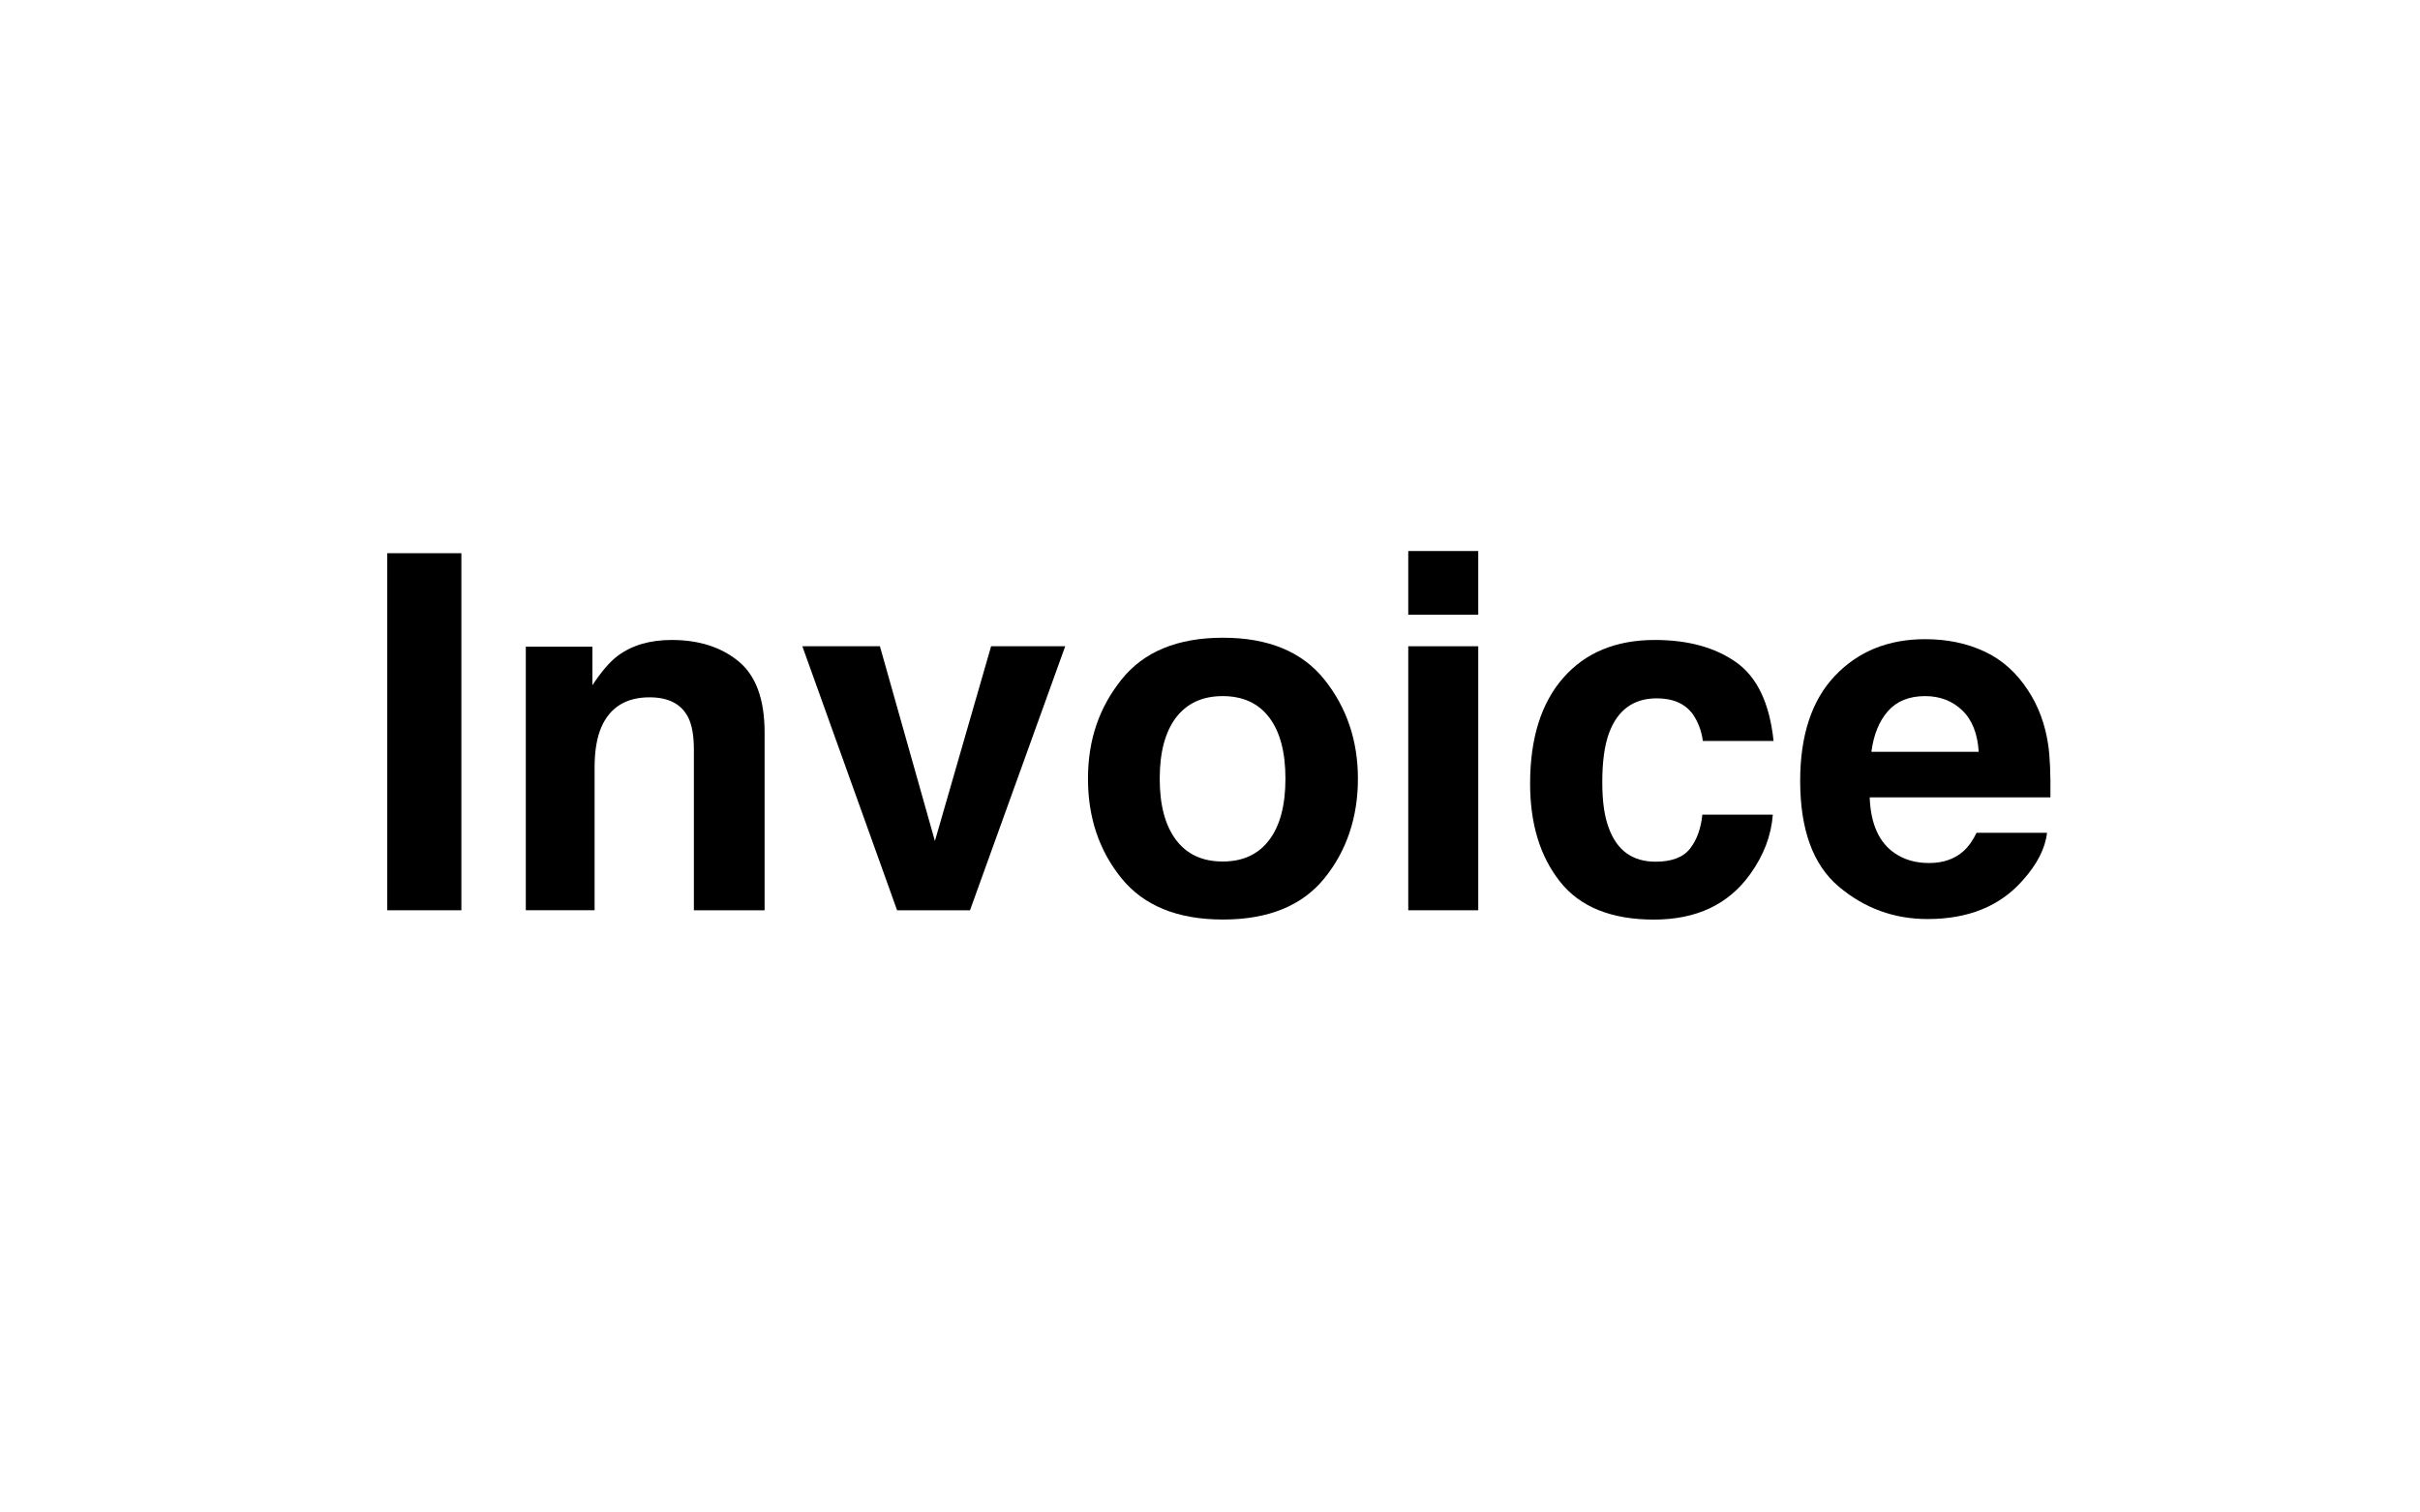 <svg viewBox="0 0 400 250" xmlns:xlink="http://www.w3.org/1999/xlink" xmlns="http://www.w3.org/2000/svg" id="Layer_2"><defs><style>.cls-1{fill:none;}.cls-2{fill:#fff;filter:url(#drop-shadow-1);}</style><filter filterUnits="userSpaceOnUse" height="250" width="400" y="0" x="0" id="drop-shadow-1"><feOffset dy="15" dx="0"></feOffset><feGaussianBlur stdDeviation="20" result="blur"></feGaussianBlur><feFlood flood-opacity=".15" flood-color="#000"></feFlood><feComposite operator="in" in2="blur"></feComposite><feComposite in="SourceGraphic"></feComposite></filter></defs><g id="Layer_1-2"><rect height="250" width="400" class="cls-2"></rect><rect height="162.54" width="400" y="39.73" class="cls-1"></rect><path d="M64.01,91.44h12.25v59.02h-12.25v-59.02Z"></path><path d="M107.37,115.26c-3.87,0-6.53,1.64-7.97,4.92-.75,1.74-1.12,3.95-1.12,6.65v23.62h-11.37v-43.56h11.01v6.37c1.47-2.24,2.86-3.86,4.16-4.84,2.35-1.76,5.33-2.64,8.93-2.64,4.51,0,8.2,1.18,11.07,3.54,2.87,2.36,4.3,6.28,4.3,11.75v29.39h-11.69v-26.55c0-2.3-.31-4.06-.92-5.29-1.12-2.24-3.26-3.36-6.41-3.36Z"></path><path d="M132.63,106.82h12.81l9.09,32.19,9.29-32.19h12.25l-15.74,43.64h-12.05l-15.66-43.64Z"></path><path d="M218.92,112.34c3.68,4.62,5.53,10.08,5.53,16.38s-1.84,11.89-5.53,16.44c-3.68,4.55-9.28,6.83-16.78,6.83s-13.09-2.28-16.78-6.83c-3.68-4.55-5.53-10.03-5.53-16.44s1.84-11.76,5.53-16.38c3.68-4.62,9.28-6.93,16.78-6.93s13.09,2.31,16.78,6.93ZM202.1,115.06c-3.34,0-5.91,1.18-7.71,3.54s-2.7,5.73-2.7,10.11.9,7.75,2.7,10.13c1.8,2.38,4.37,3.56,7.71,3.56s5.9-1.19,7.69-3.56c1.79-2.38,2.68-5.75,2.68-10.13s-.89-7.75-2.68-10.11-4.35-3.54-7.69-3.54Z"></path><path d="M244.34,91.08v10.53h-11.57v-10.53h11.57ZM244.34,106.82v43.64h-11.57v-43.64h11.57Z"></path><path d="M293.15,122.47h-11.69c-.21-1.63-.76-3.1-1.64-4.4-1.28-1.76-3.27-2.64-5.97-2.64-3.84,0-6.47,1.91-7.89,5.73-.75,2.03-1.12,4.72-1.12,8.09s.37,5.78,1.12,7.73c1.36,3.63,3.92,5.45,7.69,5.45,2.67,0,4.56-.72,5.69-2.16s1.8-3.31,2.04-5.61h11.65c-.27,3.47-1.52,6.75-3.76,9.85-3.58,4.99-8.88,7.49-15.9,7.49s-12.19-2.08-15.5-6.25-4.96-9.57-4.96-16.22c0-7.5,1.83-13.33,5.49-17.5s8.7-6.25,15.13-6.25c5.47,0,9.95,1.23,13.43,3.68,3.48,2.46,5.54,6.79,6.19,13.01Z"></path><path d="M338.35,137.65c-.29,2.59-1.64,5.22-4.04,7.89-3.74,4.24-8.97,6.37-15.7,6.37-5.55,0-10.45-1.79-14.69-5.37-4.24-3.58-6.37-9.4-6.37-17.46,0-7.55,1.92-13.35,5.75-17.38,3.83-4.03,8.8-6.05,14.91-6.05,3.63,0,6.9.68,9.81,2.04s5.31,3.51,7.21,6.45c1.71,2.59,2.82,5.59,3.32,9.01.29,2,.41,4.88.36,8.65h-29.87c.16,4.38,1.54,7.45,4.12,9.21,1.58,1.09,3.47,1.64,5.69,1.64,2.35,0,4.26-.67,5.73-2,.8-.72,1.51-1.72,2.12-3h11.65ZM327.06,124.27c-.19-3.02-1.1-5.31-2.74-6.87s-3.68-2.34-6.11-2.34c-2.64,0-4.69.83-6.15,2.48-1.46,1.66-2.37,3.9-2.74,6.73h17.74Z"></path></g></svg>
